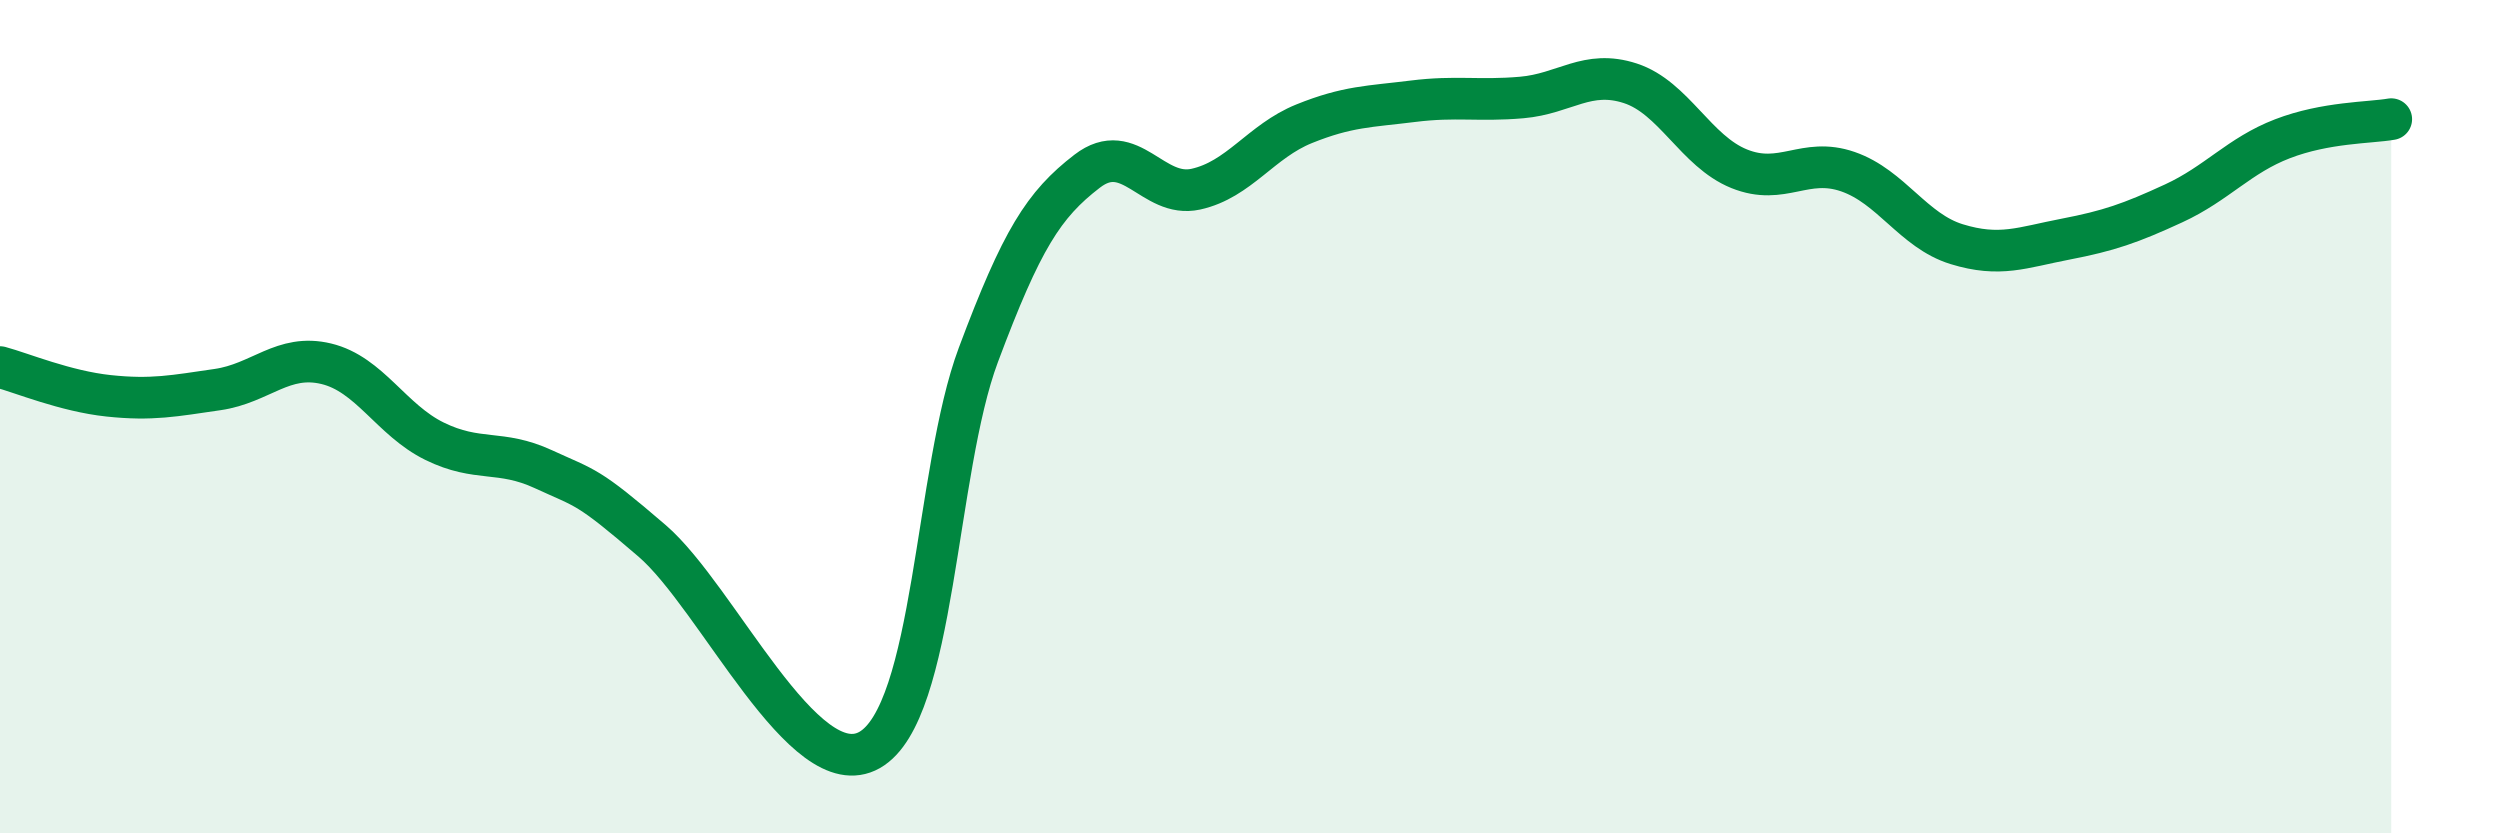 
    <svg width="60" height="20" viewBox="0 0 60 20" xmlns="http://www.w3.org/2000/svg">
      <path
        d="M 0,8.81 C 0.52,8.95 1.57,9.39 2.61,9.5 C 3.65,9.61 4.18,9.5 5.22,9.35 C 6.26,9.2 6.79,8.48 7.83,8.73 C 8.87,8.98 9.39,10.08 10.43,10.59 C 11.47,11.1 12,10.78 13.04,11.26 C 14.08,11.74 14.08,11.63 15.65,12.98 C 17.22,14.33 19.3,18.89 20.87,18 C 22.44,17.11 22.44,11.3 23.48,8.52 C 24.52,5.74 25.05,4.91 26.09,4.11 C 27.13,3.31 27.66,4.77 28.7,4.54 C 29.74,4.31 30.26,3.39 31.3,2.97 C 32.34,2.55 32.87,2.56 33.91,2.43 C 34.95,2.3 35.48,2.43 36.52,2.34 C 37.56,2.25 38.09,1.66 39.13,2 C 40.17,2.34 40.7,3.63 41.74,4.05 C 42.78,4.47 43.31,3.76 44.35,4.12 C 45.39,4.48 45.92,5.54 46.96,5.86 C 48,6.18 48.53,5.94 49.57,5.74 C 50.61,5.54 51.13,5.36 52.17,4.88 C 53.21,4.4 53.74,3.73 54.78,3.33 C 55.82,2.93 56.87,2.95 57.39,2.86L57.39 20L0 20Z"
        fill="#008740"
        opacity="0.1"
        stroke-linecap="round"
        stroke-linejoin="round"
      />
      <path
        d="M 0,8.81 C 0.52,8.95 1.57,9.39 2.61,9.5 C 3.65,9.61 4.18,9.5 5.22,9.35 C 6.26,9.2 6.79,8.48 7.83,8.73 C 8.87,8.98 9.39,10.08 10.43,10.59 C 11.47,11.1 12,10.78 13.04,11.26 C 14.08,11.74 14.08,11.63 15.65,12.98 C 17.22,14.33 19.3,18.89 20.87,18 C 22.44,17.11 22.44,11.3 23.48,8.52 C 24.52,5.74 25.05,4.91 26.09,4.11 C 27.13,3.31 27.66,4.77 28.7,4.54 C 29.74,4.31 30.26,3.39 31.3,2.97 C 32.34,2.55 32.87,2.56 33.91,2.43 C 34.95,2.3 35.48,2.43 36.52,2.34 C 37.56,2.25 38.09,1.66 39.13,2 C 40.17,2.34 40.7,3.63 41.74,4.05 C 42.78,4.47 43.31,3.76 44.35,4.12 C 45.39,4.48 45.92,5.54 46.96,5.86 C 48,6.18 48.53,5.94 49.57,5.74 C 50.61,5.54 51.13,5.36 52.17,4.88 C 53.21,4.4 53.74,3.73 54.78,3.33 C 55.82,2.93 56.87,2.95 57.39,2.86"
        stroke="#008740"
        stroke-width="1"
        fill="none"
        stroke-linecap="round"
        stroke-linejoin="round"
      />
    </svg>
  
